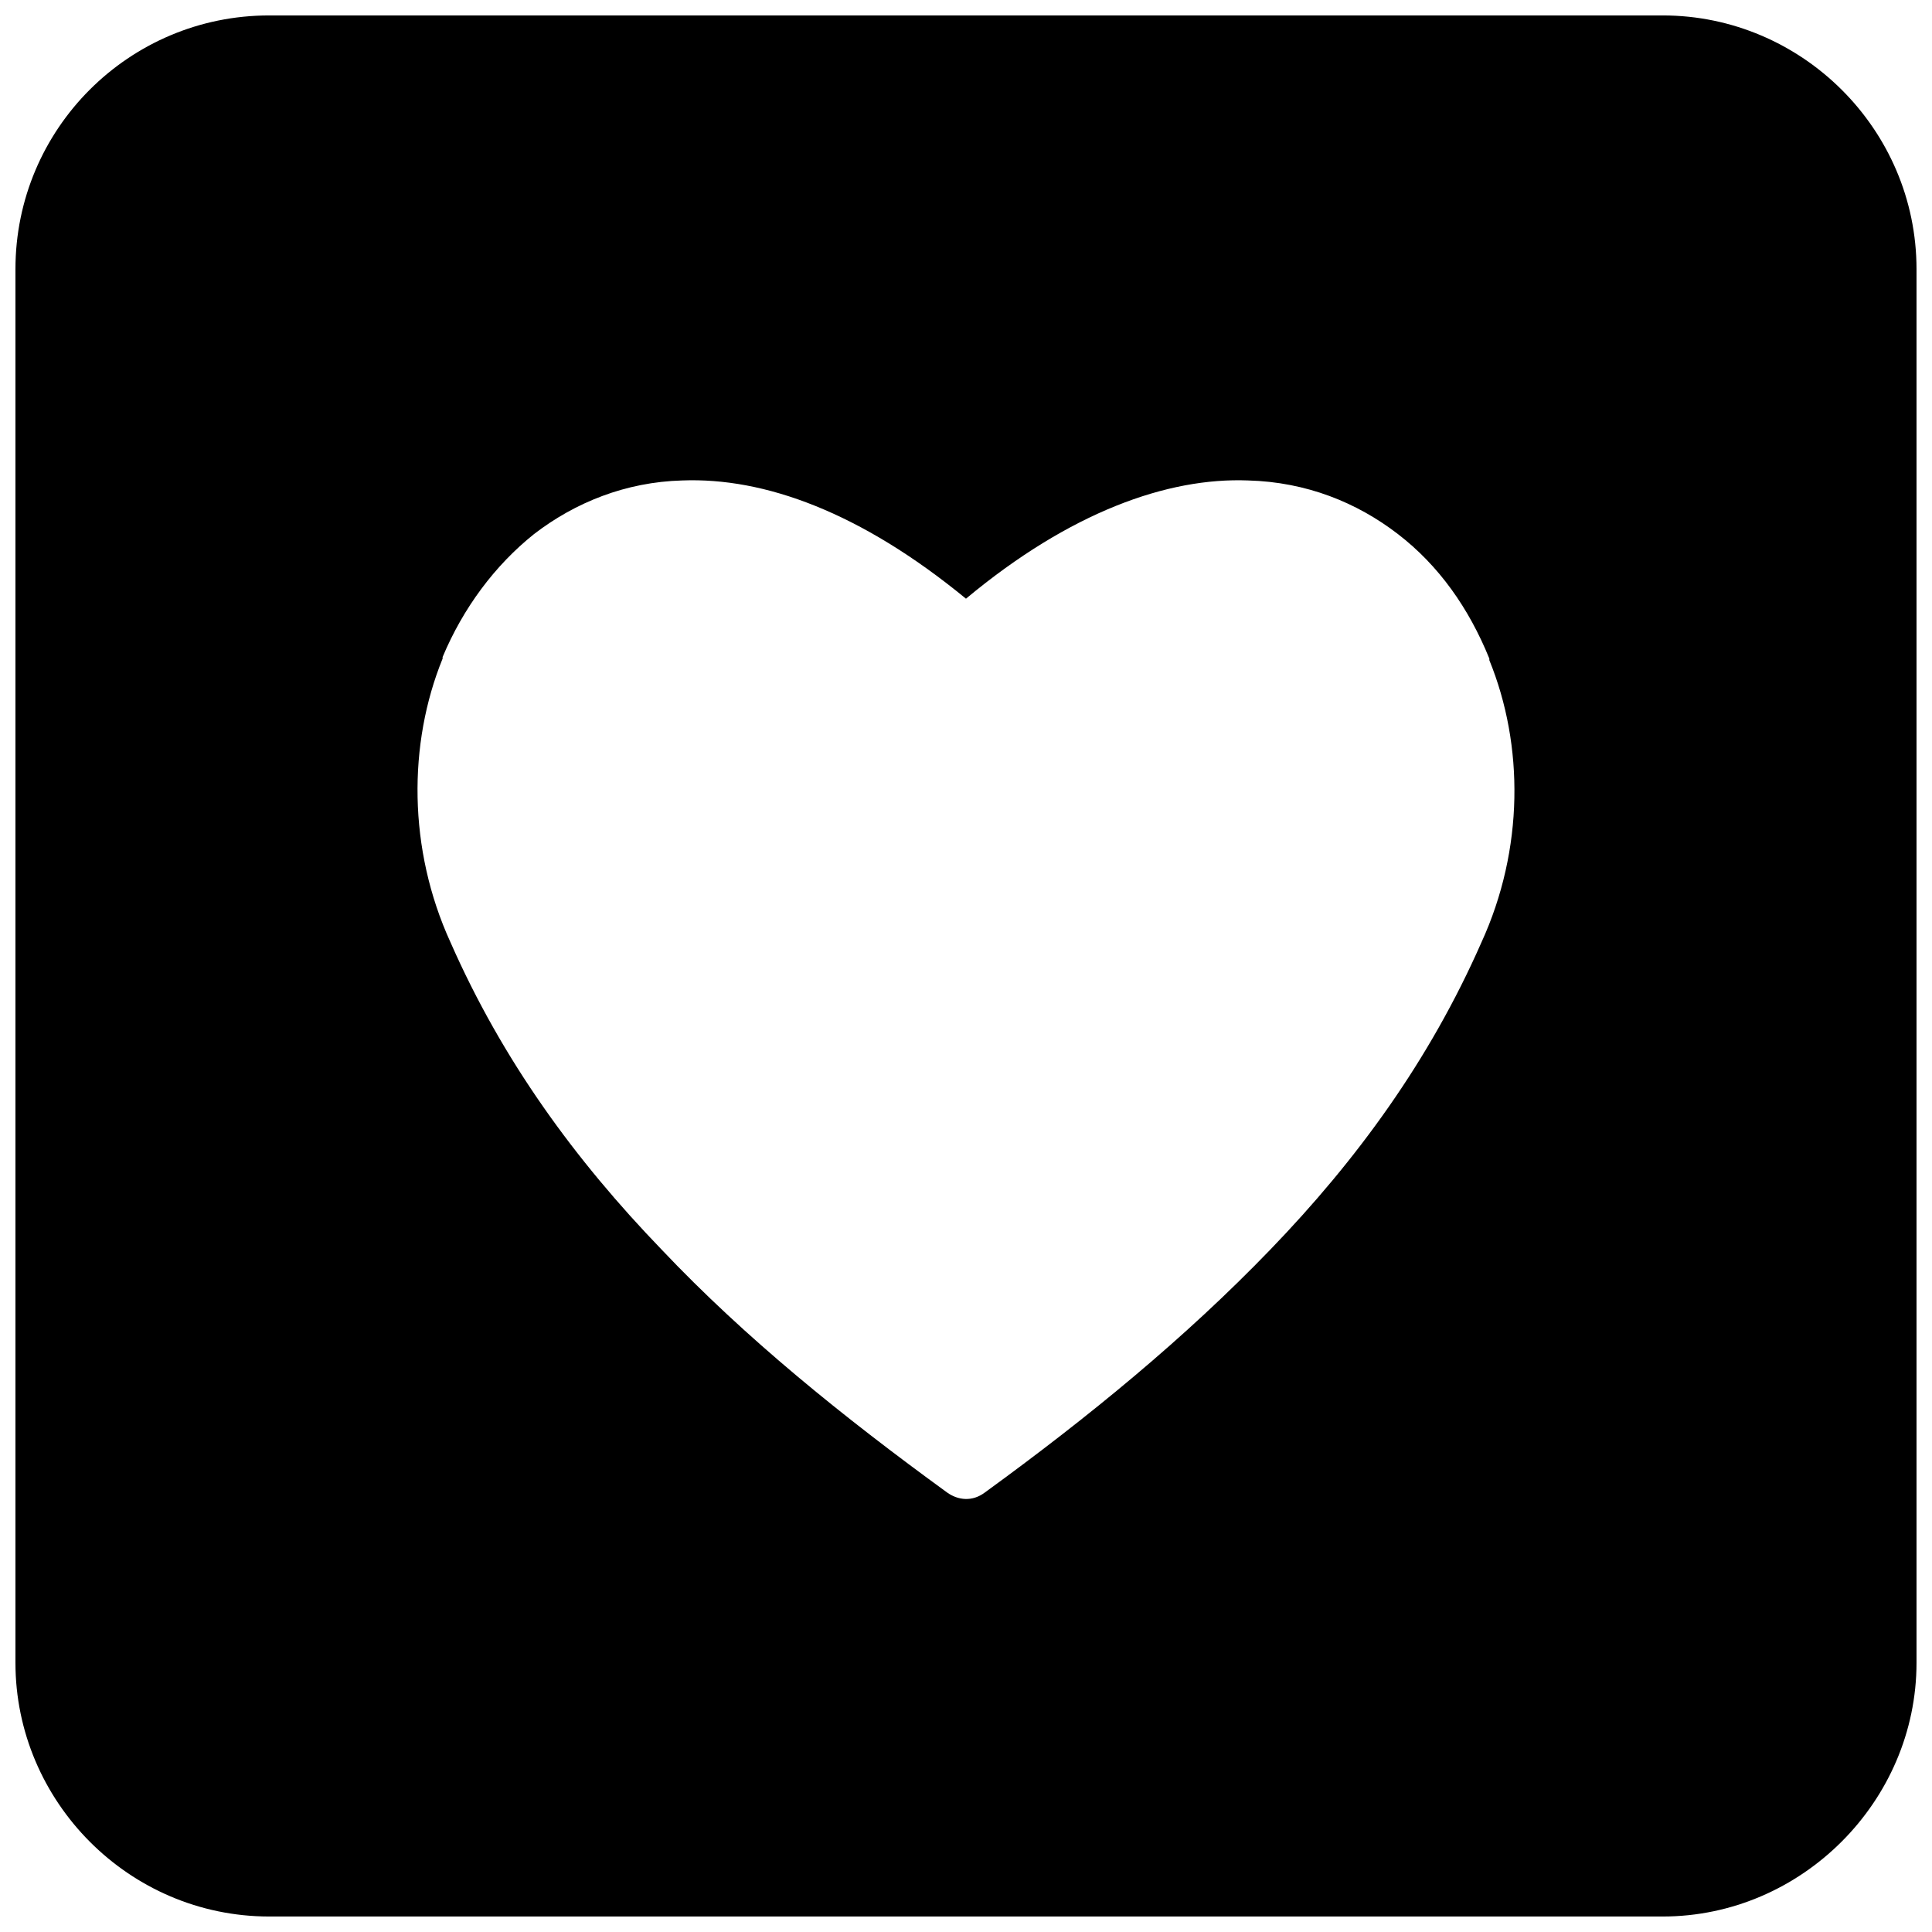 <?xml version="1.0" encoding="UTF-8"?>
<!-- Uploaded to: ICON Repo, www.iconrepo.com, Generator: ICON Repo Mixer Tools -->
<svg width="800px" height="800px" version="1.1" viewBox="144 144 512 512" xmlns="http://www.w3.org/2000/svg">
 <defs>
  <clipPath id="a">
   <path d="m148.09 148.09h503.81v503.81h-503.81z"/>
  </clipPath>
 </defs>
 <g clip-path="url(#a)">
  <path d="m215.35 148.09h369.29c36.762 0 67.258 30.078 67.258 67.258v369.29c0 36.762-30.496 67.258-67.258 67.258h-369.29c-37.18 0-67.258-30.496-67.258-67.258v-369.29c0-37.18 30.078-67.258 67.258-67.258zm179.63 391.43c-27.57-20.051-53.473-40.941-75.613-64.332-22.977-23.812-42.191-50.129-55.98-81.461-11.281-24.648-11.281-52.637-2.09-75.195v-0.418c5.43-12.949 13.785-24.23 24.23-32.586 10.863-8.355 24.23-13.785 39.27-14.203 21.723-0.836 47.207 8.355 75.195 31.332 27.57-22.977 53.473-32.168 74.777-31.332 15.457 0.418 28.824 5.848 39.688 14.203 10.863 8.355 18.801 19.633 24.23 33.004v0.418c9.191 22.559 9.191 50.129-2.09 74.777-13.785 31.332-33.004 57.648-55.98 81.461-22.559 23.395-48.043 44.281-75.613 64.332-3.344 2.508-7.102 2.09-10.027 0z" fill-rule="evenodd"/>
 </g>
</svg>